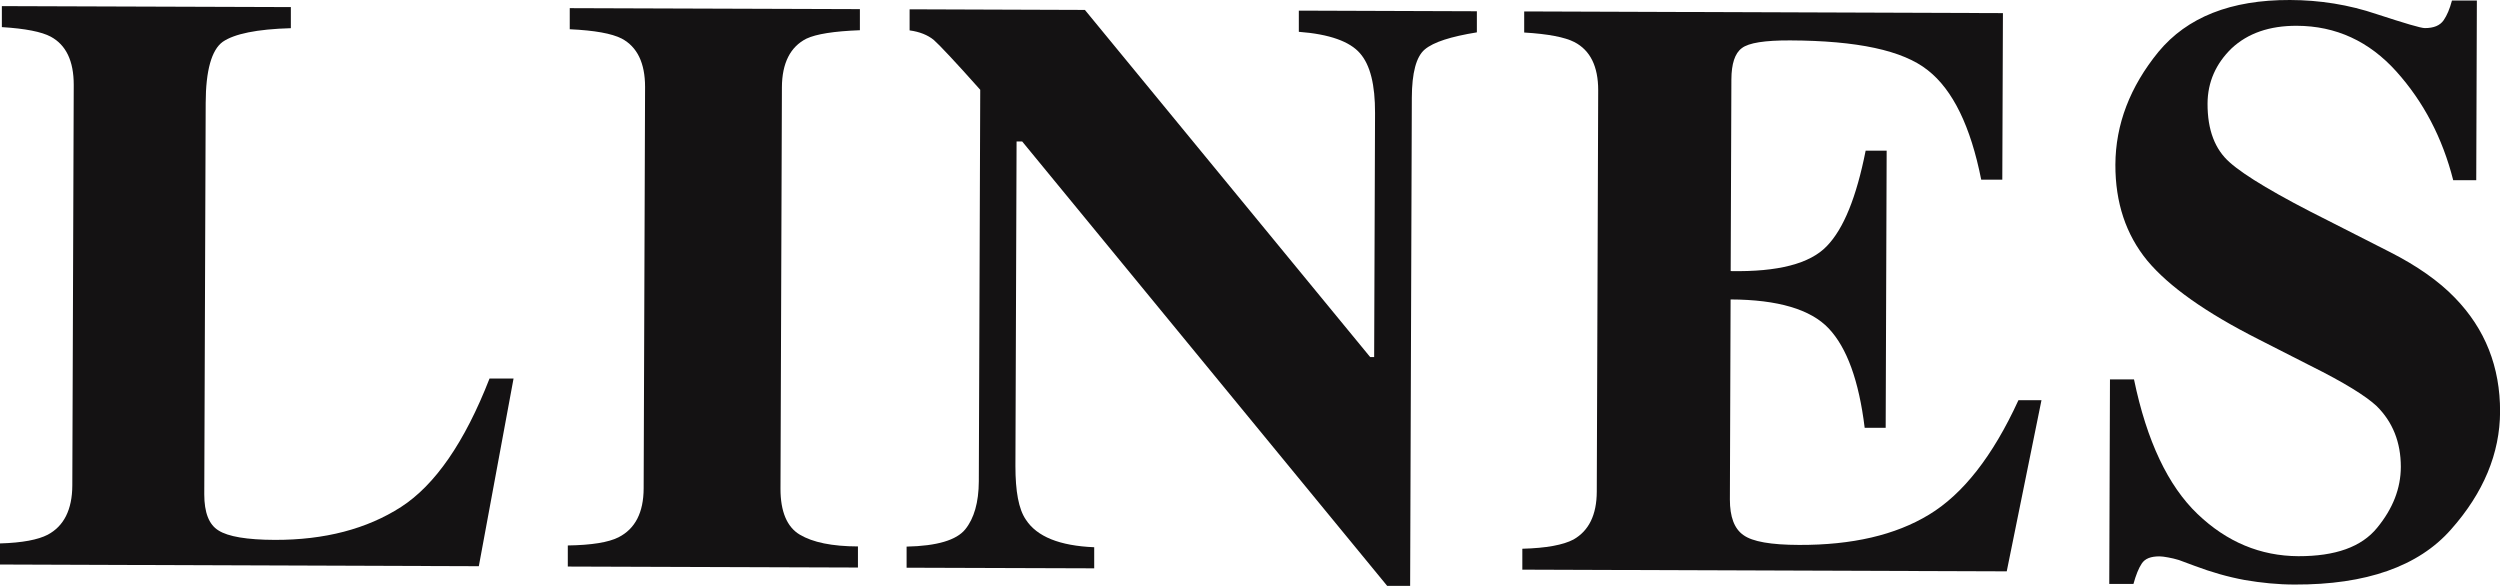 <?xml version="1.0" encoding="UTF-8"?>
<svg id="Livello_2" data-name="Livello 2" xmlns="http://www.w3.org/2000/svg" viewBox="0 0 282.1 66.11">
  <defs>
    <style>
      .cls-1 {
        fill: #141213;
        stroke-width: 0px;
      }
    </style>
  </defs>
  <g id="Livello_1-2" data-name="Livello 1">
    <g>
      <path class="cls-1" d="m0,61.32c2.52-.07,4.3-.42,5.38-.98,1.83-.97,2.77-2.83,2.78-5.57l.16-45.2c0-2.7-.87-4.5-2.59-5.43-1.02-.55-2.87-.92-5.52-1.08V.69s32.61.11,32.61.11v2.38c-3.86.11-6.38.64-7.69,1.54-1.26.92-1.91,3.24-1.92,6.91l-.16,44.15c0,2.04.52,3.42,1.61,4.08,1.08.69,3.21,1.05,6.33,1.06,5.65.02,10.42-1.24,14.26-3.71,3.83-2.47,7.18-7.29,9.99-14.5h2.71s-3.92,21.18-3.92,21.18l-54.03-.19v-2.38Z"/>
      <path class="cls-1" d="m64.08,61.55c2.68-.04,4.58-.35,5.71-.92,1.89-.96,2.83-2.8,2.84-5.52l.16-45.3c0-2.71-.89-4.53-2.64-5.46-1.12-.57-3.04-.92-5.86-1.05V.92s32.74.11,32.74.11v2.38c-2.94.11-4.93.43-6.03.95-1.81.91-2.76,2.75-2.77,5.5l-.16,45.3c0,2.56.73,4.31,2.18,5.17,1.46.87,3.63,1.32,6.56,1.33v2.38s-32.74-.11-32.74-.11v-2.38Z"/>
      <path class="cls-1" d="m102.29,61.68c3.44-.07,5.64-.73,6.63-1.95.99-1.22,1.52-3.04,1.53-5.42l.16-44.18c-2.84-3.19-4.62-5.08-5.25-5.63-.68-.55-1.59-.92-2.72-1.07V1.05s19.78.07,19.78.07l32.19,39.17h.45s.1-27.54.1-27.54c.01-3.15-.53-5.41-1.7-6.74-1.14-1.32-3.43-2.16-6.9-2.42V1.2s20.09.07,20.09.07v2.38c-2.94.48-4.88,1.09-5.88,1.93-.96.81-1.45,2.62-1.46,5.46l-.19,55.07h-2.59S115.34,15.96,115.34,15.96h-.63s-.13,36.64-.13,36.64c0,2.83.36,4.85,1.18,6.04,1.24,1.91,3.8,2.95,7.71,3.11v2.38s-21.17-.07-21.17-.07v-2.38Z"/>
      <path class="cls-1" d="m171.78,64.3v-2.38c2.71-.07,4.62-.43,5.77-1.04,1.73-.98,2.62-2.77,2.63-5.4l.16-45.3c0-2.7-.9-4.5-2.68-5.43-1.07-.55-2.96-.92-5.67-1.08V1.29s54.02.19,54.02.19l-.07,18.79h-2.38c-1.19-6-3.2-10.13-6.02-12.34-2.83-2.26-8-3.34-15.53-3.37-2.87-.01-4.68.27-5.46.87-.79.58-1.17,1.78-1.18,3.52l-.08,21.64c5.34.1,8.94-.83,10.84-2.81,1.91-1.96,3.35-5.54,4.39-10.78h2.37s-.11,31.27-.11,31.27h-2.37c-.65-5.32-2.01-9.04-4.06-11.21-2.03-2.15-5.73-3.25-11.07-3.27l-.08,22.59c0,1.92.49,3.28,1.53,4,1.02.74,3.1,1.1,6.28,1.11,5.99.02,10.86-1.11,14.65-3.41,3.81-2.3,7.19-6.57,10.1-12.92h2.6s-3.92,19.31-3.92,19.31l-54.68-.19Z"/>
      <path class="cls-1" d="m238.07,42.81h2.73c1.44,6.96,3.85,12.01,7.16,15.18,3.31,3.17,7.11,4.75,11.39,4.77,4.17.01,7.13-1.04,8.89-3.21,1.78-2.17,2.66-4.44,2.67-6.86,0-2.8-.92-5.08-2.73-6.87-1.22-1.14-3.69-2.67-7.41-4.52l-5.95-3.03c-5.91-2.99-10.08-5.94-12.52-8.86-2.41-2.94-3.61-6.53-3.6-10.83.02-4.54,1.64-8.78,4.86-12.73C246.8,1.94,251.72-.02,258.4,0c3.37.01,6.65.53,9.8,1.6,3.16,1.03,4.96,1.57,5.42,1.57,1.01,0,1.7-.29,2.11-.87.39-.56.7-1.3.95-2.24h2.81s-.07,20.27-.07,20.27h-2.6c-1.21-4.77-3.35-8.85-6.42-12.27-3.06-3.4-6.81-5.14-11.24-5.15-3.07-.01-5.52.84-7.35,2.55-1.77,1.72-2.7,3.8-2.71,6.23-.01,2.97.83,5.17,2.51,6.64,1.67,1.49,5.35,3.7,11.15,6.59l6.9,3.51c3.06,1.55,5.54,3.29,7.35,5.17,3.43,3.53,5.11,7.81,5.1,12.86-.02,4.69-1.86,9.15-5.55,13.3-3.66,4.15-9.57,6.23-17.63,6.2-1.88,0-3.76-.19-5.63-.51-1.9-.35-3.78-.89-5.66-1.6l-1.78-.66c-.43-.13-.82-.22-1.21-.29-.39-.07-.71-.12-.96-.12-1,0-1.65.25-2.02.82-.35.52-.66,1.31-.93,2.29h-2.73s.08-23.07.08-23.07Z"/>
    </g>
  </g>
</svg>